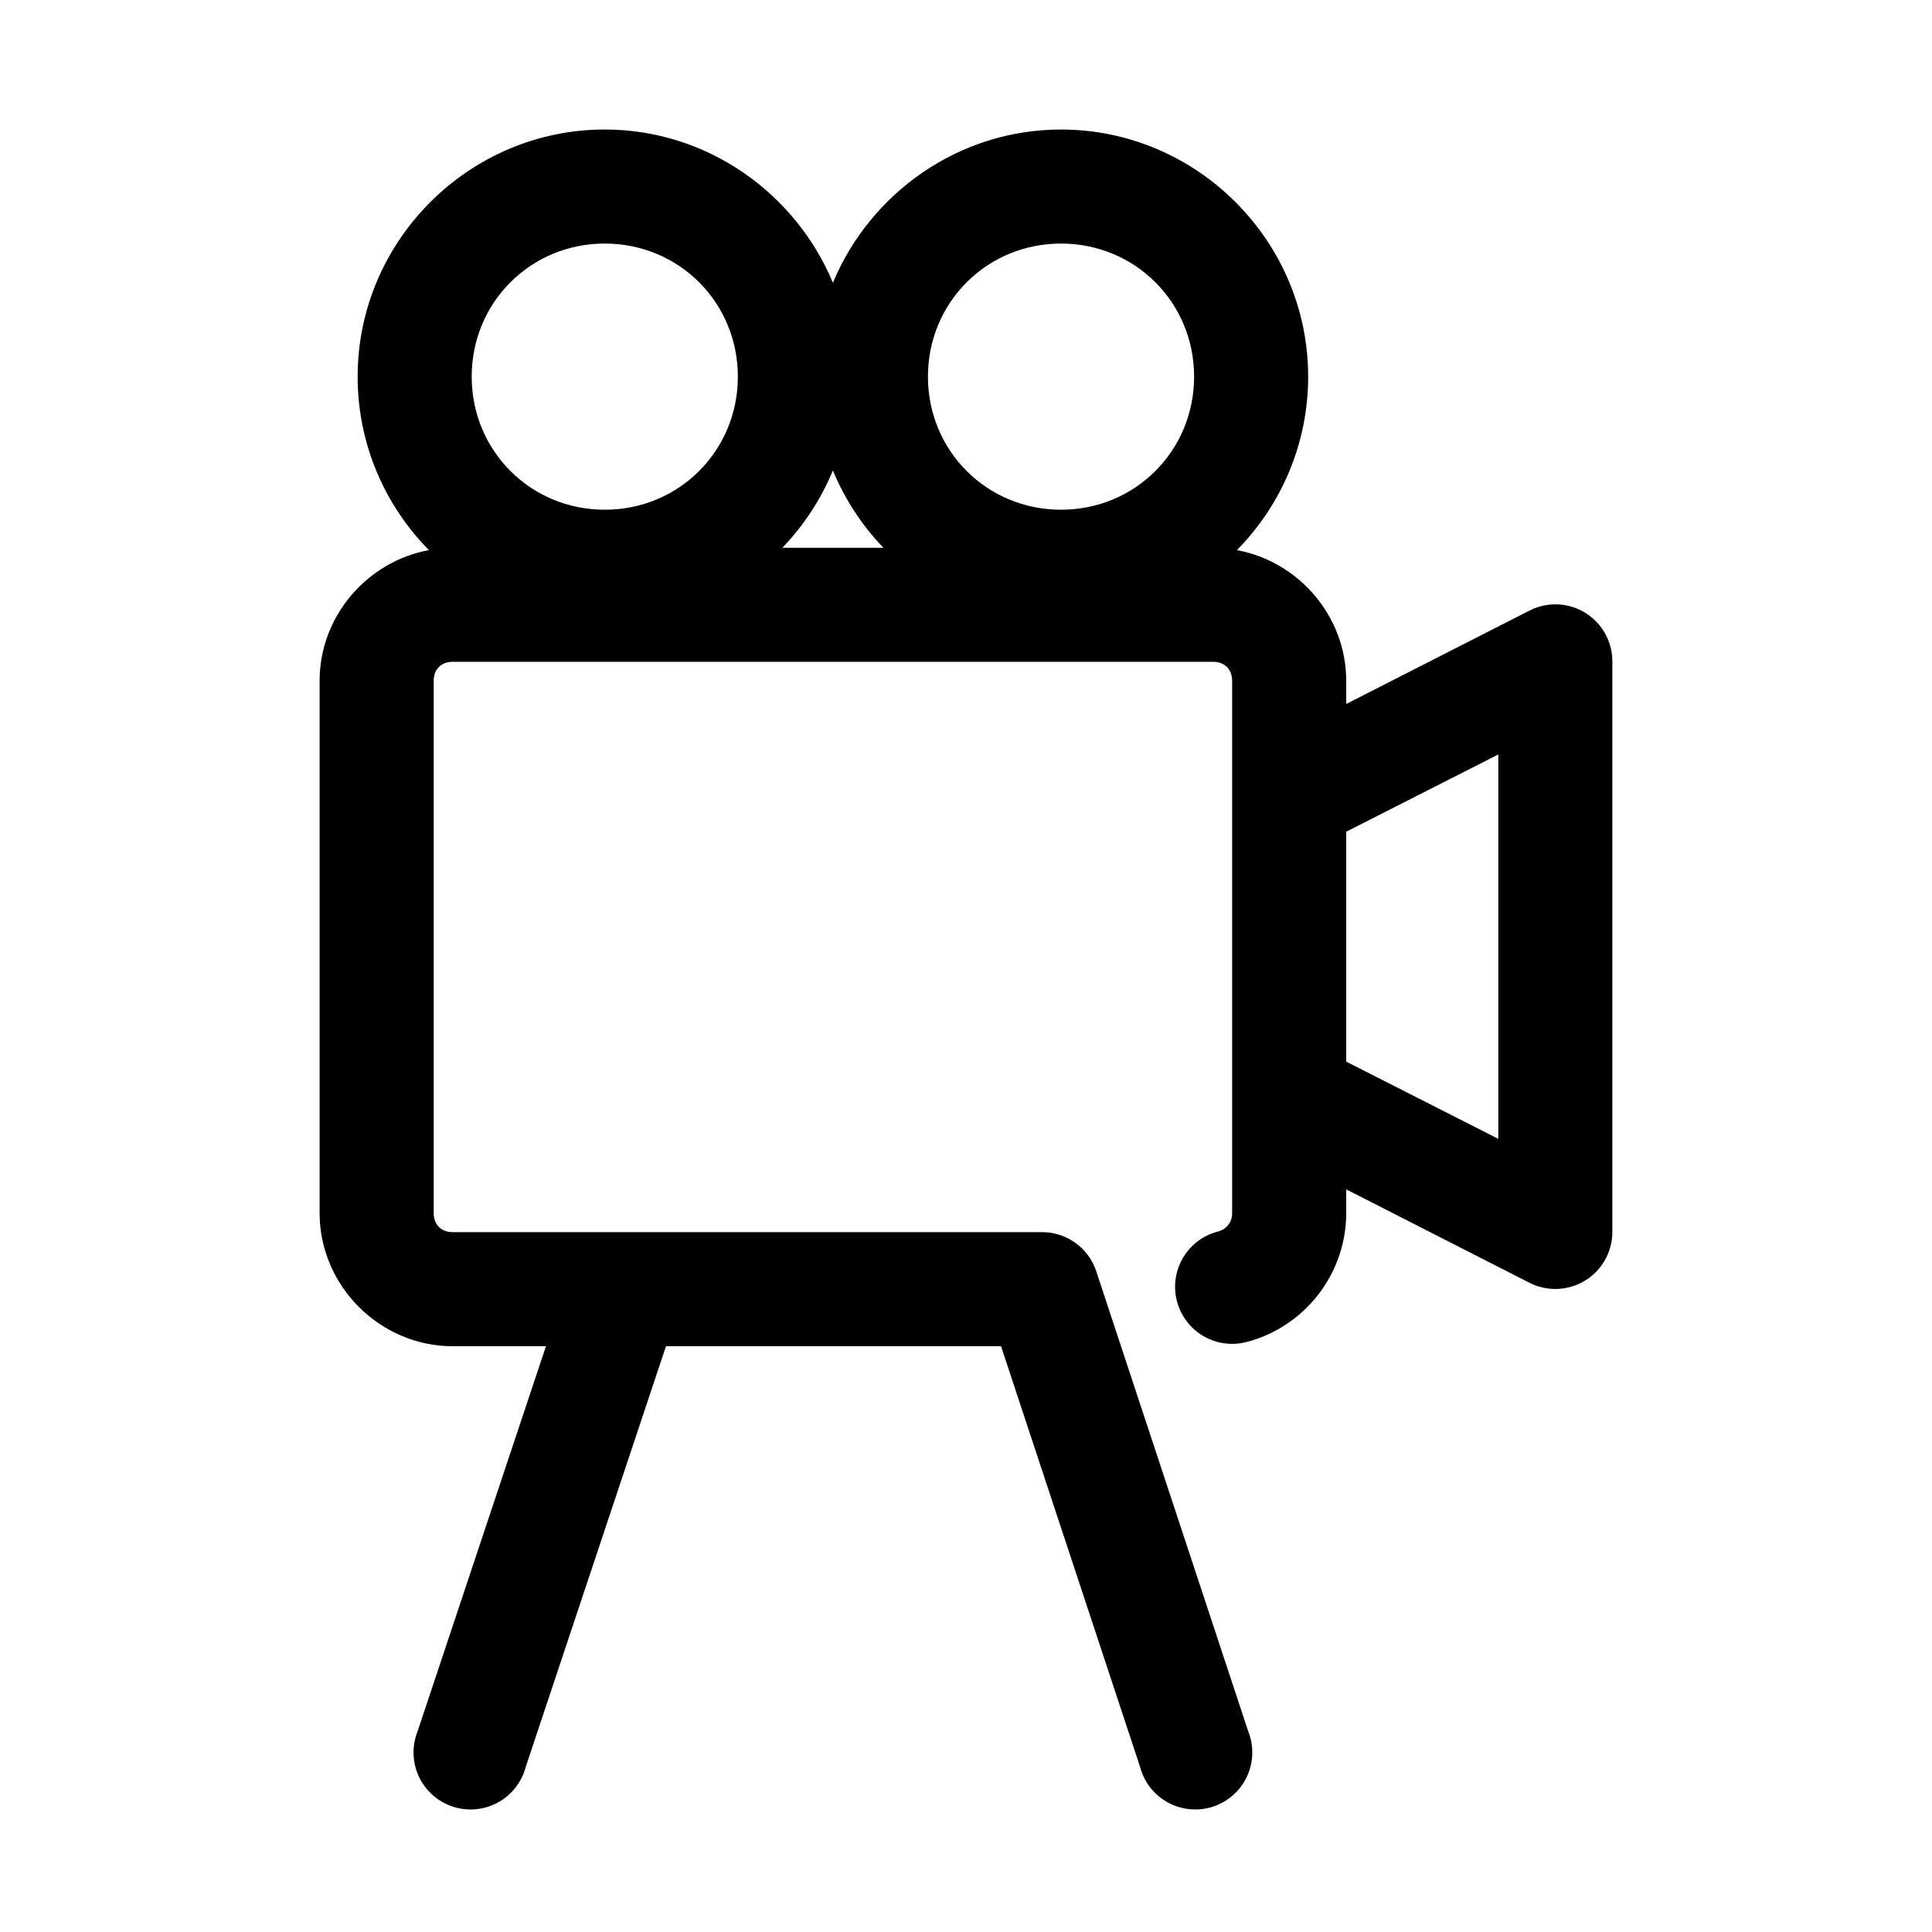 <?xml version="1.0" encoding="UTF-8"?>
<!-- Uploaded to: SVG Repo, www.svgrepo.com, Generator: SVG Repo Mixer Tools -->
<svg fill="#000000" width="800px" height="800px" version="1.1" viewBox="144 144 512 512" xmlns="http://www.w3.org/2000/svg">
 <path d="m304.27 178.32c-35.992 0-65.492 29.5-65.492 65.492 0 17.84 7.199 34.125 18.891 45.973-16.355 3.012-28.969 17.496-28.969 34.637v141.07c0 19.277 15.992 35.27 35.266 35.27h24.719l-34.008 102.02c-1.555 3.875-1.438 8.219 0.324 12.004 1.758 3.789 5.008 6.676 8.973 7.984 3.965 1.305 8.293 0.914 11.961-1.082s6.344-5.418 7.398-9.461l37.156-111.46h88.797l36.84 111.46c1.055 4.043 3.731 7.465 7.398 9.461 3.668 1.996 7.996 2.387 11.961 1.082 3.965-1.309 7.211-4.195 8.973-7.984 1.762-3.785 1.879-8.129 0.32-12.004l-40.305-122.02c-1.02-2.988-2.949-5.582-5.519-7.418-2.57-1.836-5.648-2.82-8.805-2.816h-156.18c-3.051 0-5.035-1.984-5.035-5.039v-141.07c0-3.051 1.984-5.035 5.035-5.035h201.52c3.055 0 5.039 1.984 5.039 5.035v141.07c0 2.574-1.633 4.332-3.777 4.883-5.231 1.348-9.344 5.387-10.793 10.594-1.445 5.203-0.004 10.785 3.781 14.641 3.785 3.856 9.336 5.398 14.566 4.051 15.258-3.914 26.453-17.906 26.453-34.168v-6.297l48.492 24.719c4.676 2.41 10.27 2.215 14.77-0.516 4.496-2.731 7.25-7.606 7.269-12.867v-151.14c0.035-4.359-1.816-8.52-5.07-11.418-3.258-2.894-7.609-4.242-11.934-3.699-1.758 0.227-3.465 0.758-5.035 1.574l-48.492 24.719v-6.141c0-17.141-12.613-31.625-28.969-34.637 11.691-11.848 18.891-28.133 18.891-45.973 0-35.992-29.5-65.492-65.496-65.492-27.168 0-50.582 16.895-60.457 40.617-9.871-23.723-33.285-40.617-60.457-40.617zm0 30.227c19.656 0 35.27 15.609 35.27 35.266s-15.613 35.27-35.27 35.27-35.266-15.613-35.266-35.27 15.609-35.266 35.266-35.266zm120.91 0c19.656 0 35.27 15.609 35.27 35.266s-15.613 35.27-35.27 35.27-35.266-15.613-35.266-35.27 15.609-35.266 35.266-35.266zm-60.457 60.141c3.176 7.633 7.723 14.598 13.383 20.469h-26.766c5.66-5.871 10.207-12.836 13.383-20.469zm176.34 75.258v101.86l-40.305-20.465v-60.93z"/>
</svg>